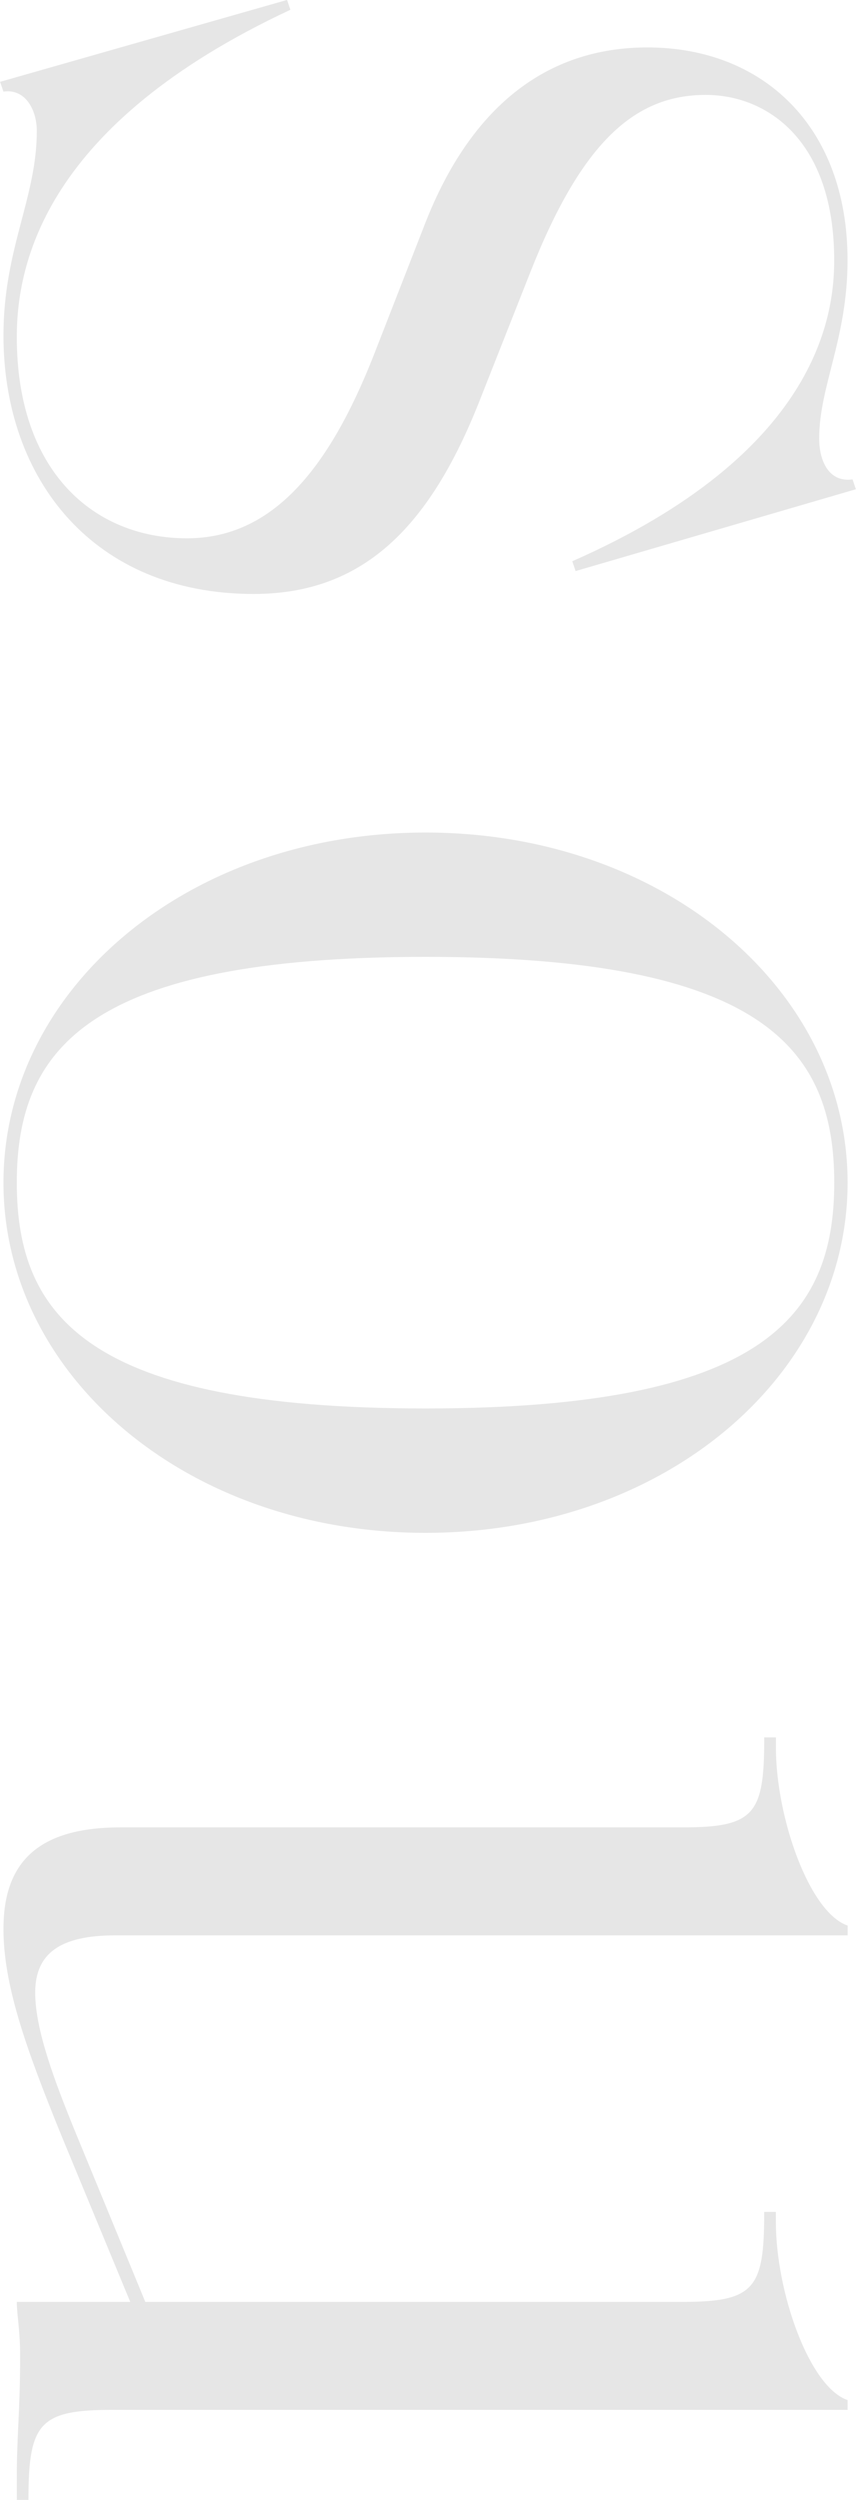 <svg xmlns="http://www.w3.org/2000/svg" width="104.343" height="304.465"><path data-name="performance/intro-title-en.svg, performance/png/intro-title-en.png" d="M.422 40.853c0 17.537 10.981 31.486 30.5 31.486 13.218 0 21.352-7.971 27.452-23.316l6.3-15.942c6.3-15.942 12.812-21.522 21.353-21.522 7.524 0 15.658 5.58 15.658 20.127 0 6.776-2.034 23.515-31.927 36.668l.407 1.195 34.163-9.964-.406-1.2c-2.847.4-4.067-2.192-4.067-4.982 0-6.377 3.457-12.156 3.457-21.722 0-16.341-10.371-25.906-24.4-25.906-12.4 0-21.555 7.373-27.046 21.323l-6.3 16.142c-5.49 13.949-12.4 22.319-22.775 22.319-11.388 0-20.743-8.171-20.743-24.512 0-8.967 3.457-25.906 33.35-39.856l-.406-1.2L.012 9.965l.407 1.195c2.643-.4 4.067 2.193 4.067 4.783.003 8.171-4.064 14.348-4.064 24.91zm0 103.182c0 23.52 22.369 42.65 51.448 42.65s51.449-19.13 51.449-42.65-22.369-42.642-51.449-42.642S.422 120.525.422 144.035zm1.626 0c0-16.34 8.745-27.5 49.822-27.5s49.822 11.16 49.822 27.5-8.744 27.5-49.822 27.5-49.822-11.15-49.822-27.5zm0 160.42h1.424v-.2c0-9.16 1.423-10.76 10.168-10.76h89.679v-1.19c-4.678-1.6-8.745-13.15-8.745-21.72v-1.2h-1.423v.2c0 9.17-1.22 10.76-9.964 10.76H17.712l-8.541-20.72c-2.44-5.98-4.881-12.36-4.881-16.94 0-4.79 3.051-6.98 9.761-6.98h89.273v-1.19c-4.678-1.6-8.745-13.16-8.745-21.72v-1.2h-1.423v.2c0 9.17-1.22 10.76-9.964 10.76H14.656c-10.574 0-14.234 4.78-14.234 12.36 0 6.77 2.643 14.34 7.117 25.3l8.337 20.13H2.048c0 1.6.407 3.39.407 6.58 0 6.57-.407 9.76-.407 14.74v2.79z" fill="#e6e6e6" fill-rule="evenodd"/></svg>